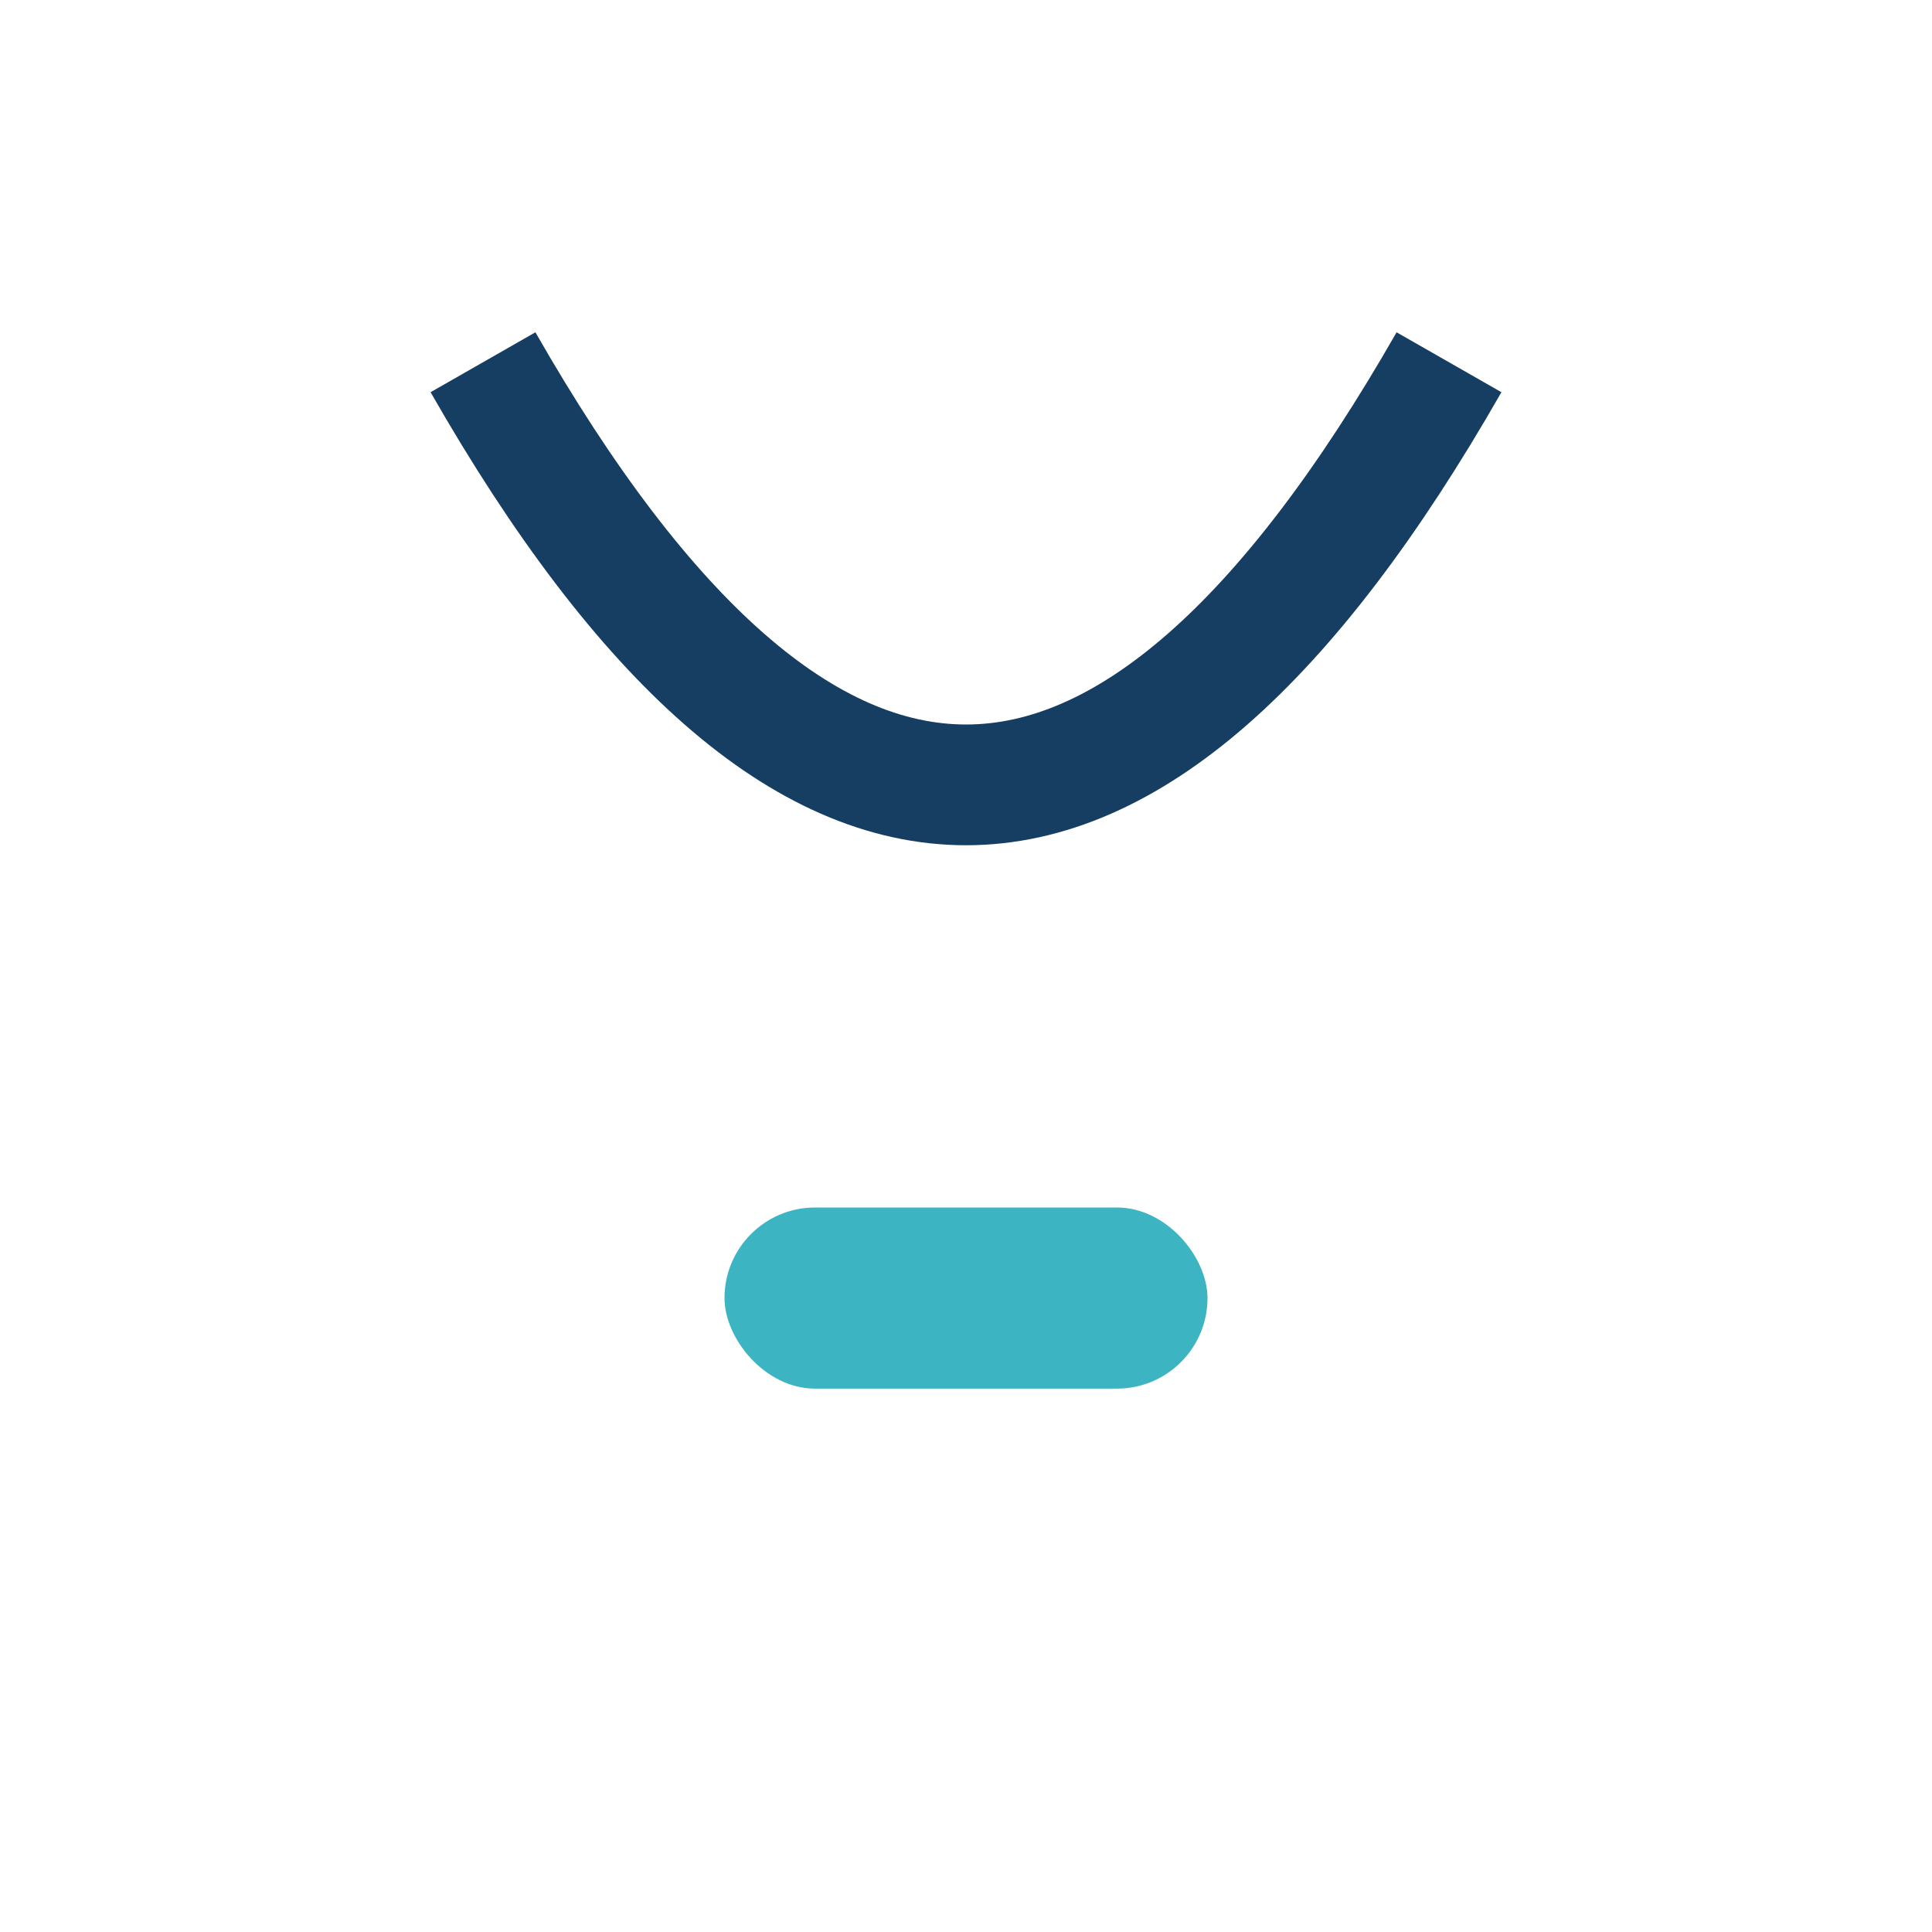 <?xml version="1.0" encoding="UTF-8"?>
<svg xmlns="http://www.w3.org/2000/svg" width="32" height="32" viewBox="0 0 32 32"><path d="M8 6q8 14 16 0" stroke="#153e62" stroke-width="2" fill="none"/><rect x="12" y="20" width="8" height="3" rx="1.5" fill="#3cb4c1"/></svg>